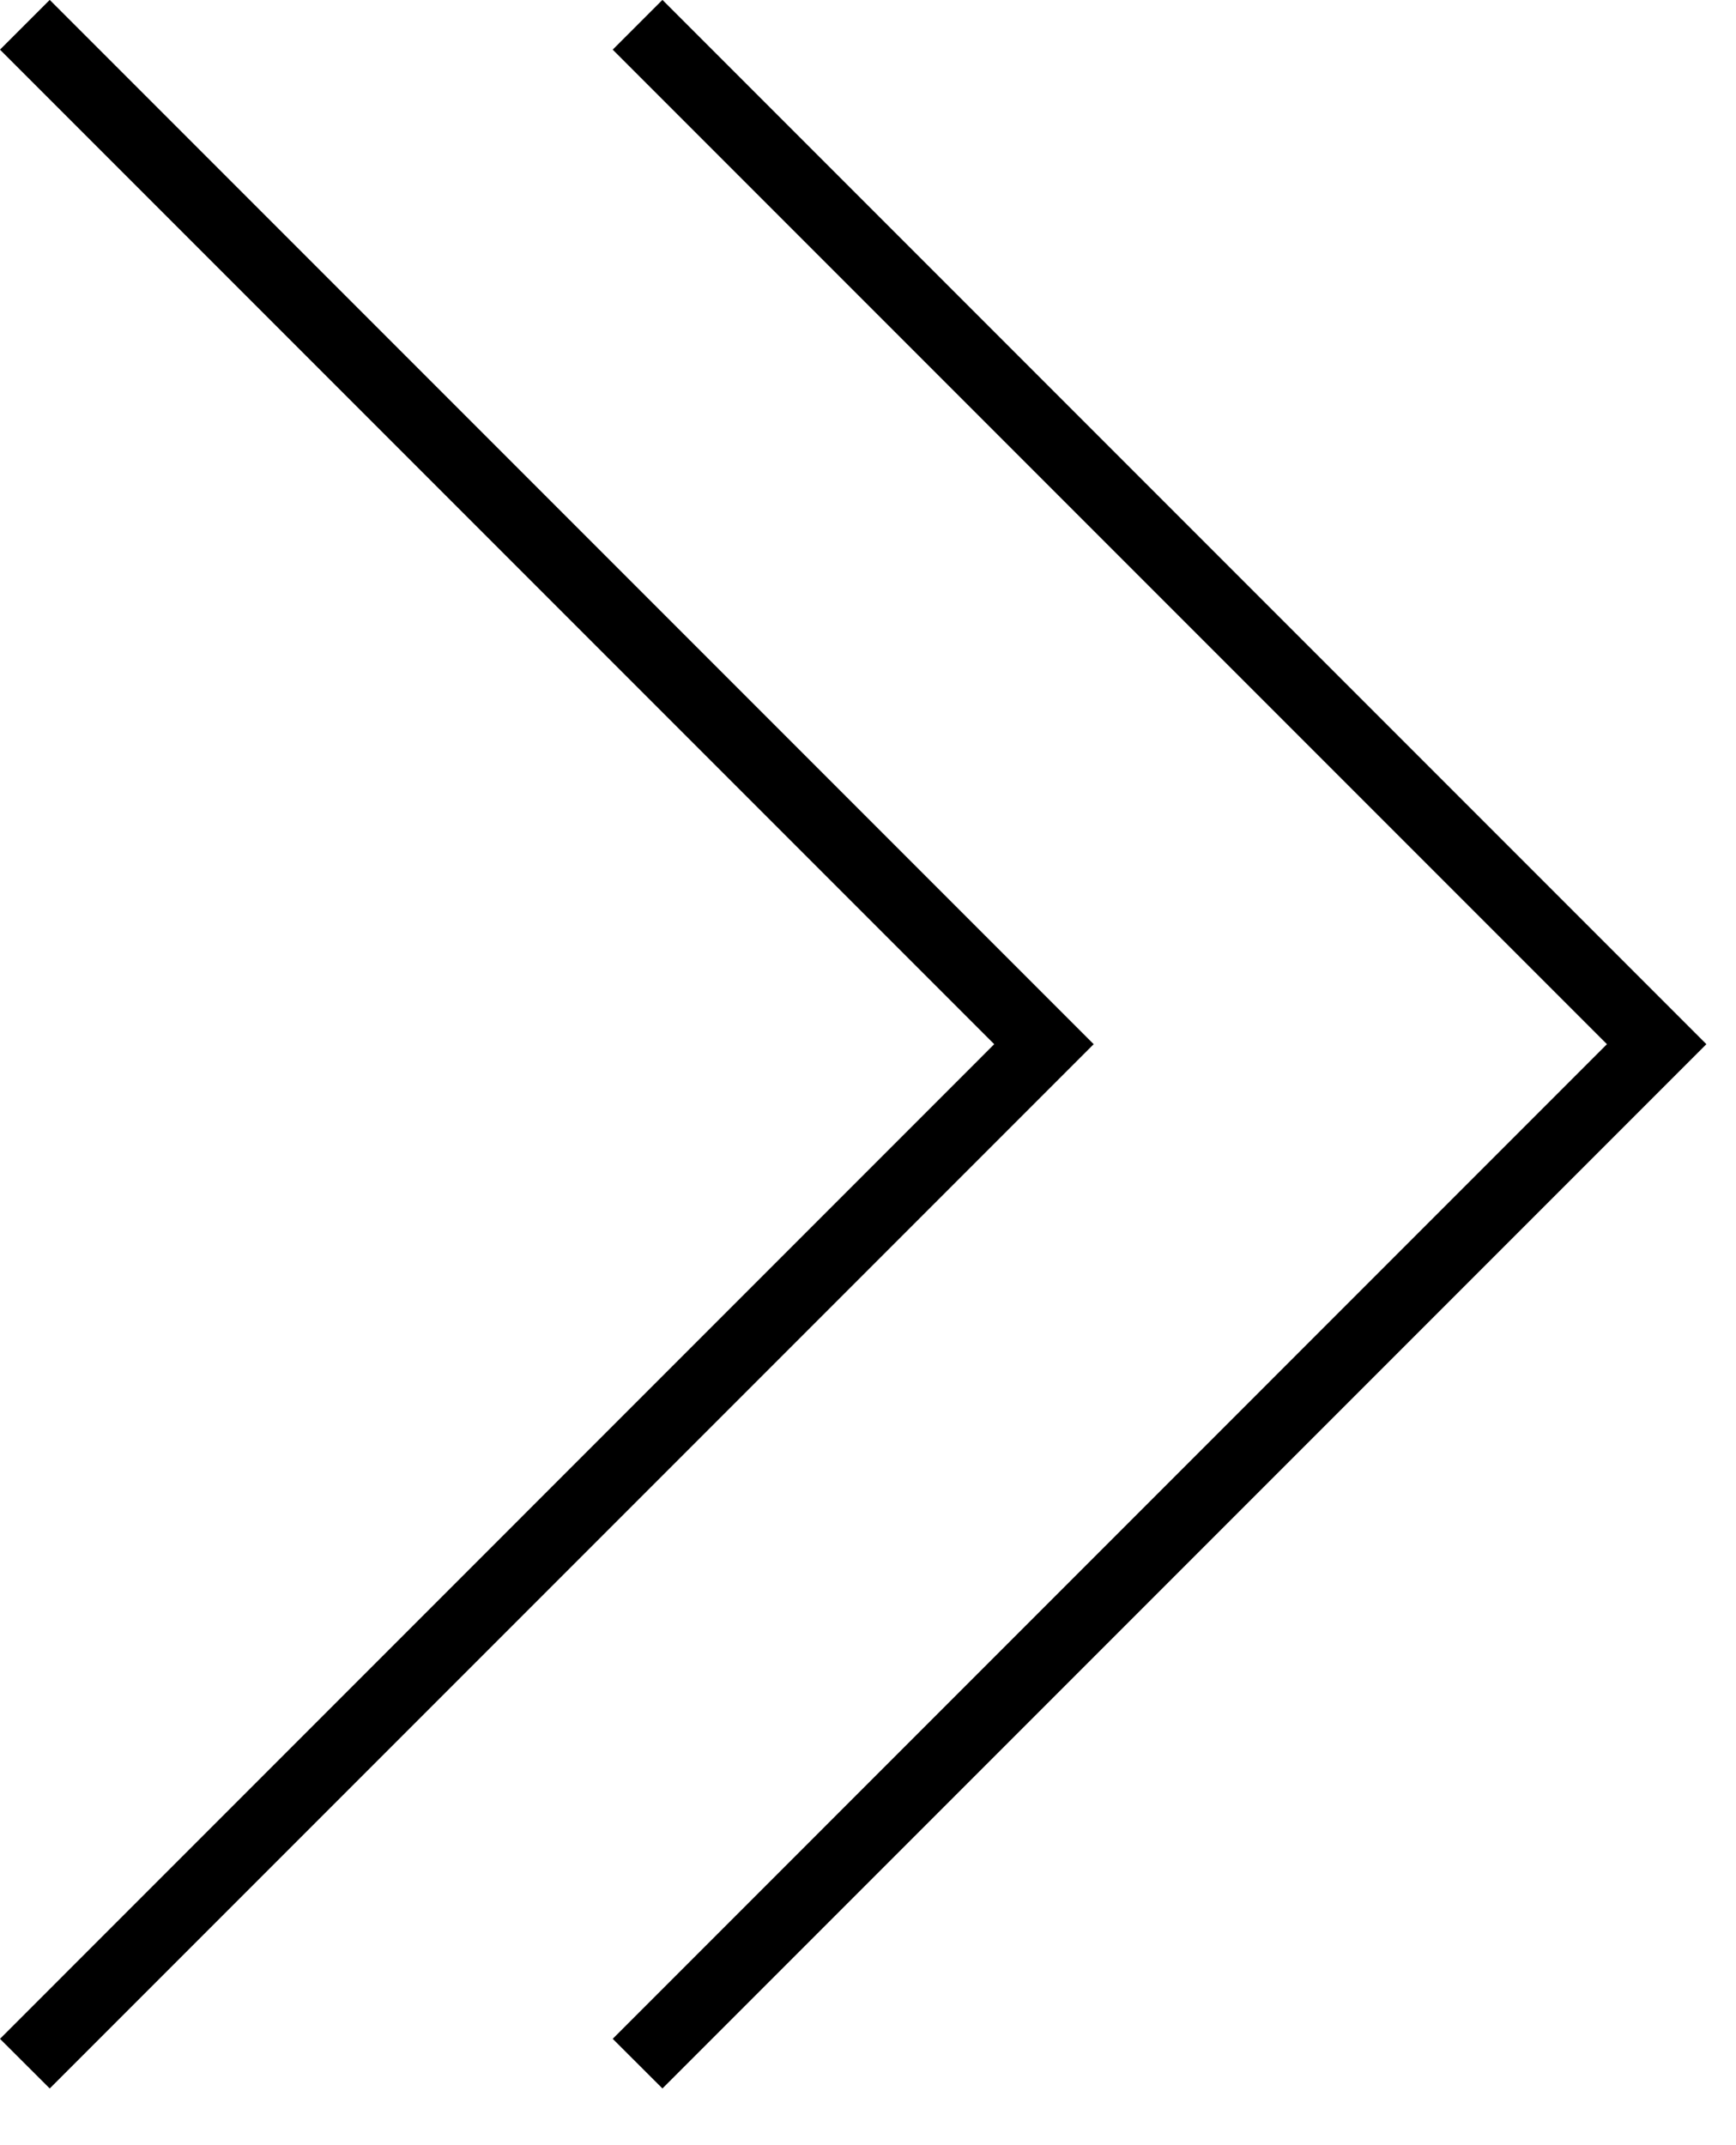 <svg width="17" height="21" viewBox="0 0 17 21" fill="none" xmlns="http://www.w3.org/2000/svg">
<path d="M6 19.959L6.487 20.445L16.71 10.222L6.487 -0.001L6 0.486L15.736 10.222L6 19.959Z" fill="black"/>
<path d="M-3.91006e-05 19.959L0.487 20.445L10.71 10.222L0.487 -0.001L-3.91006e-05 0.486L9.736 10.222L-3.91006e-05 19.959Z" fill="black"/>
</svg>
